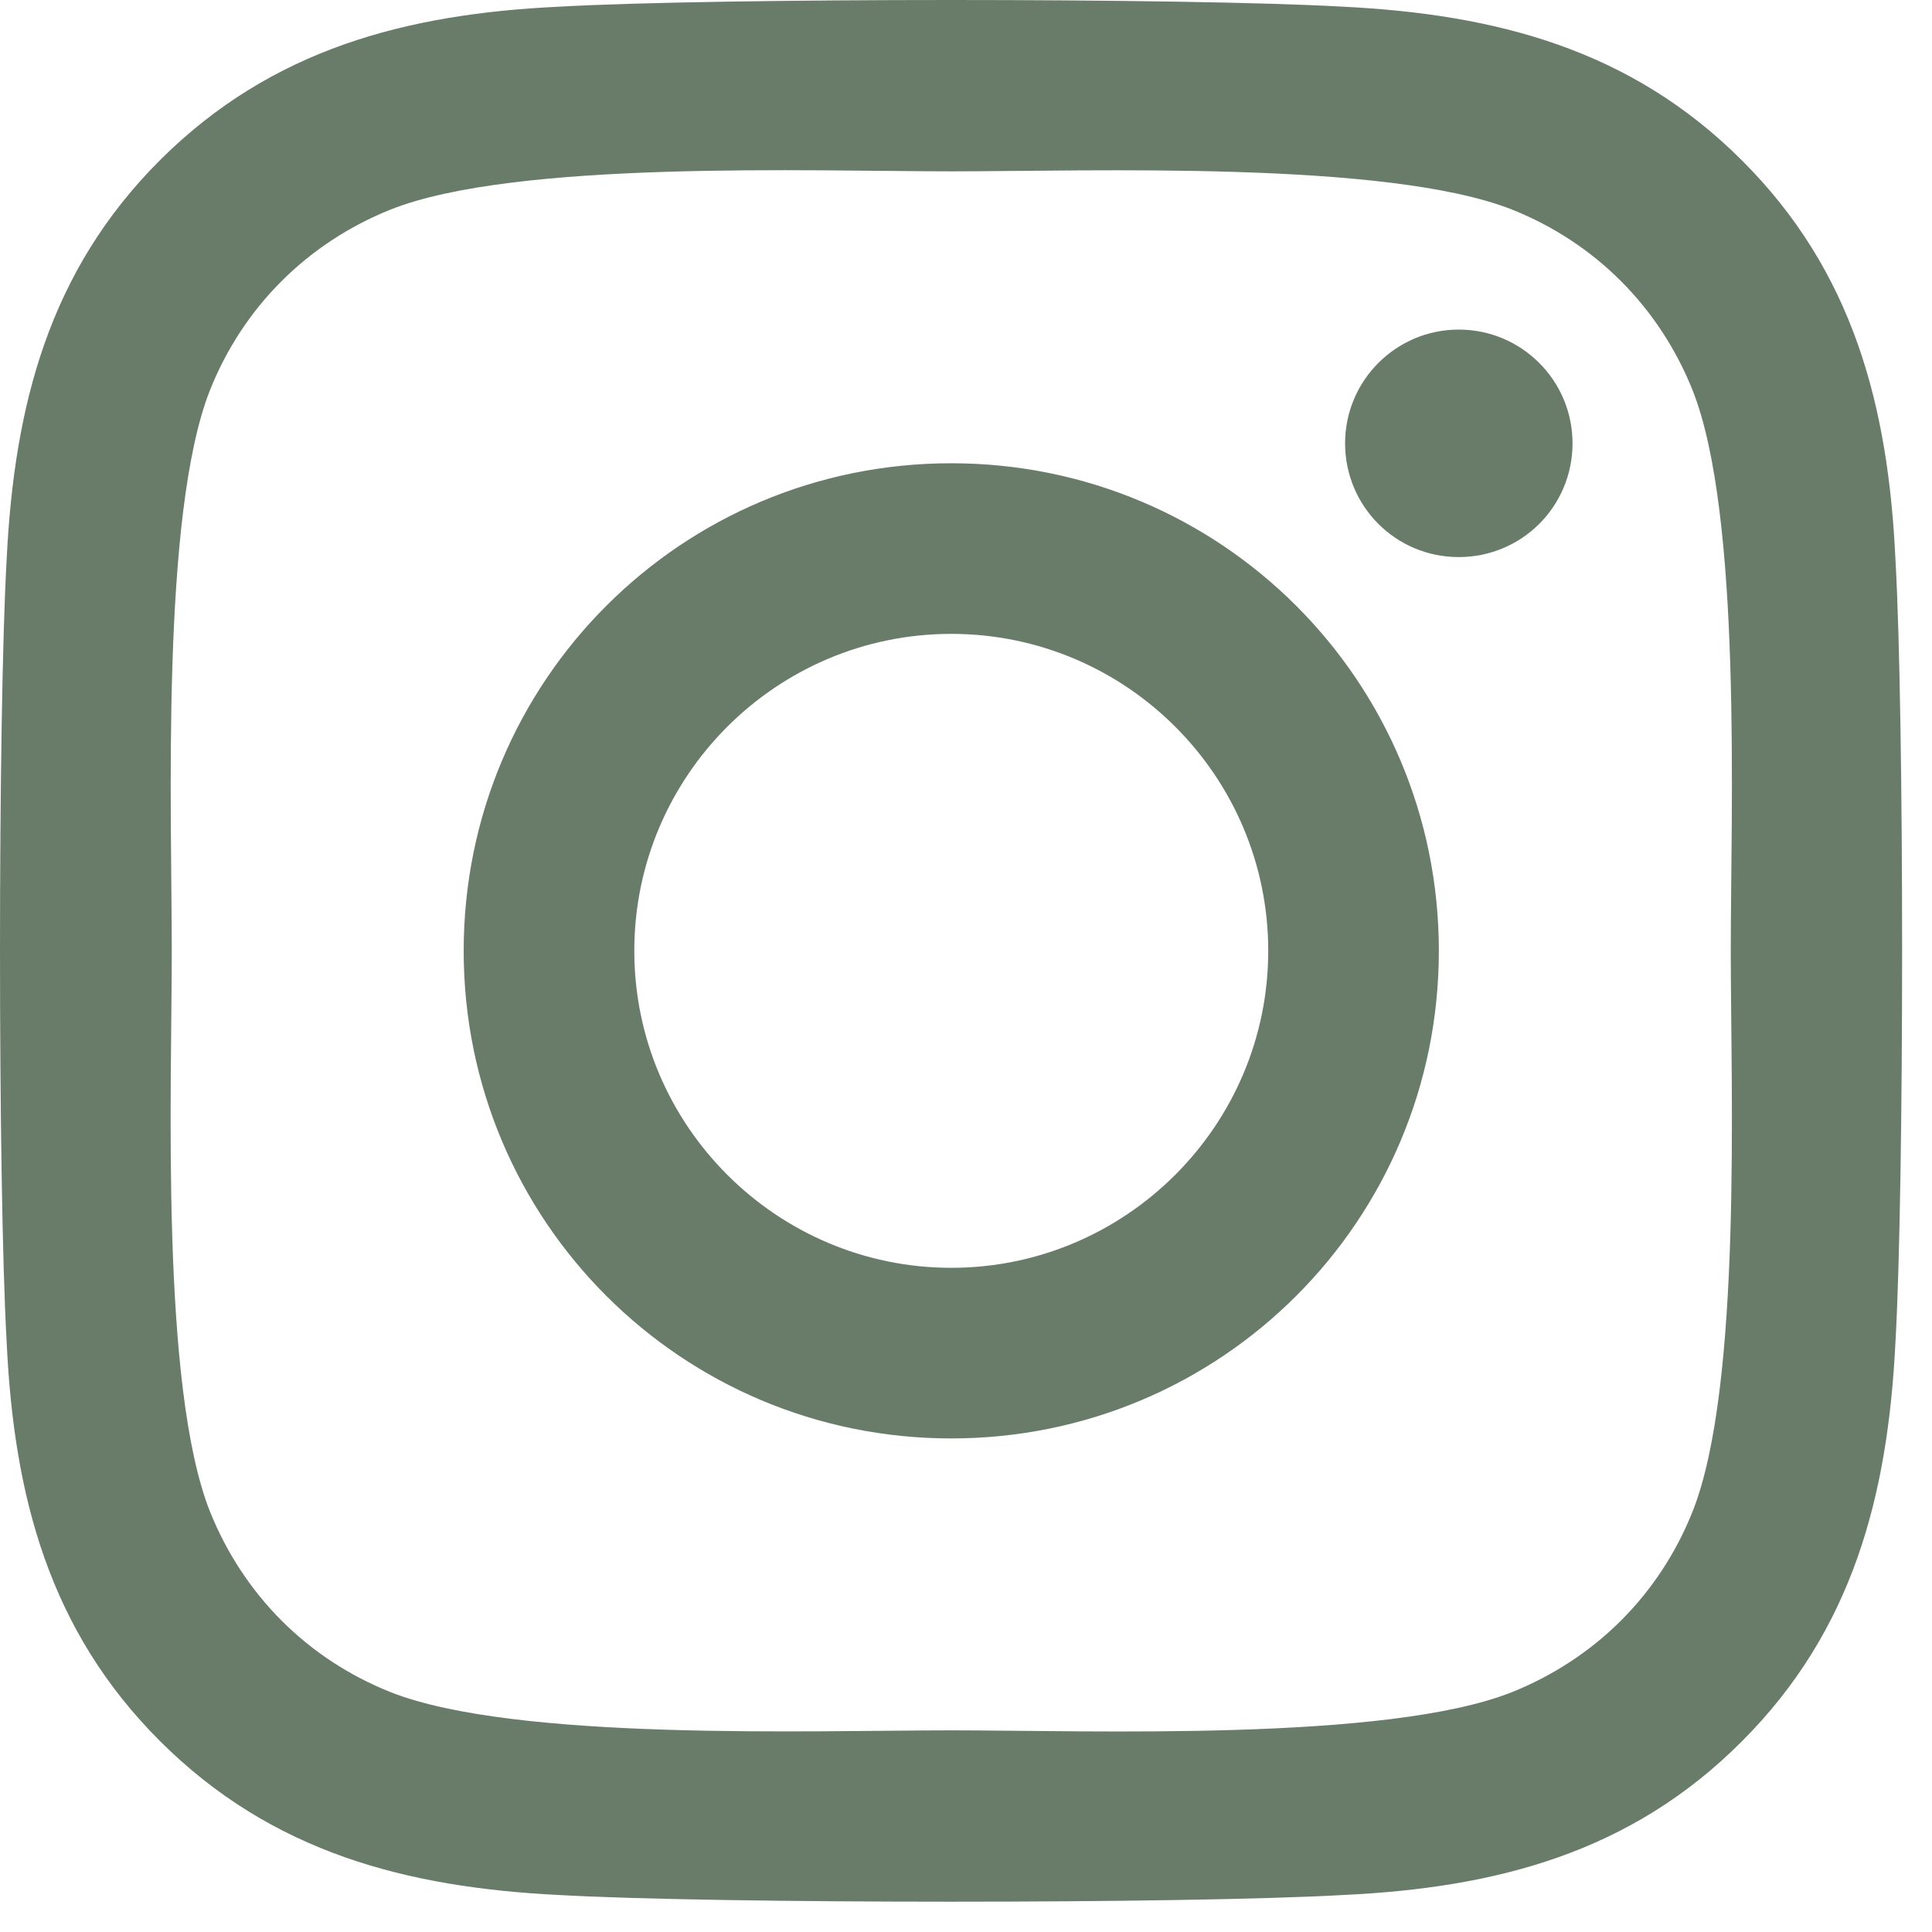 <svg width="32" height="32" viewBox="0 0 32 32" fill="none" xmlns="http://www.w3.org/2000/svg">
<path d="M15.756 7.673C11.286 7.673 7.68 11.279 7.68 15.749C7.68 20.219 11.286 23.825 15.756 23.825C20.226 23.825 23.832 20.219 23.832 15.749C23.832 11.279 20.226 7.673 15.756 7.673ZM15.756 20.999C12.867 20.999 10.506 18.645 10.506 15.749C10.506 12.853 12.86 10.499 15.756 10.499C18.652 10.499 21.006 12.853 21.006 15.749C21.006 18.645 18.645 20.999 15.756 20.999ZM26.046 7.343C26.046 8.39 25.202 9.227 24.162 9.227C23.115 9.227 22.279 8.383 22.279 7.343C22.279 6.303 23.122 5.459 24.162 5.459C25.202 5.459 26.046 6.303 26.046 7.343ZM31.394 9.255C31.275 6.732 30.699 4.496 28.85 2.655C27.009 0.814 24.774 0.237 22.25 0.111C19.65 -0.037 11.855 -0.037 9.255 0.111C6.739 0.23 4.503 0.807 2.655 2.648C0.807 4.489 0.237 6.724 0.111 9.248C-0.037 11.848 -0.037 19.643 0.111 22.243C0.23 24.767 0.807 27.002 2.655 28.843C4.503 30.684 6.732 31.261 9.255 31.387C11.855 31.535 19.65 31.535 22.25 31.387C24.774 31.268 27.009 30.692 28.85 28.843C30.692 27.002 31.268 24.767 31.394 22.243C31.542 19.643 31.542 11.855 31.394 9.255ZM28.035 25.034C27.487 26.411 26.425 27.472 25.041 28.028C22.967 28.85 18.047 28.66 15.756 28.66C13.465 28.66 8.538 28.843 6.471 28.028C5.094 27.48 4.033 26.418 3.477 25.034C2.655 22.96 2.845 18.04 2.845 15.749C2.845 13.458 2.662 8.531 3.477 6.464C4.026 5.087 5.087 4.026 6.471 3.47C8.545 2.648 13.465 2.838 15.756 2.838C18.047 2.838 22.974 2.655 25.041 3.47C26.418 4.019 27.48 5.08 28.035 6.464C28.857 8.538 28.667 13.458 28.667 15.749C28.667 18.04 28.857 22.967 28.035 25.034Z" fill="#687C69"/>
</svg>

